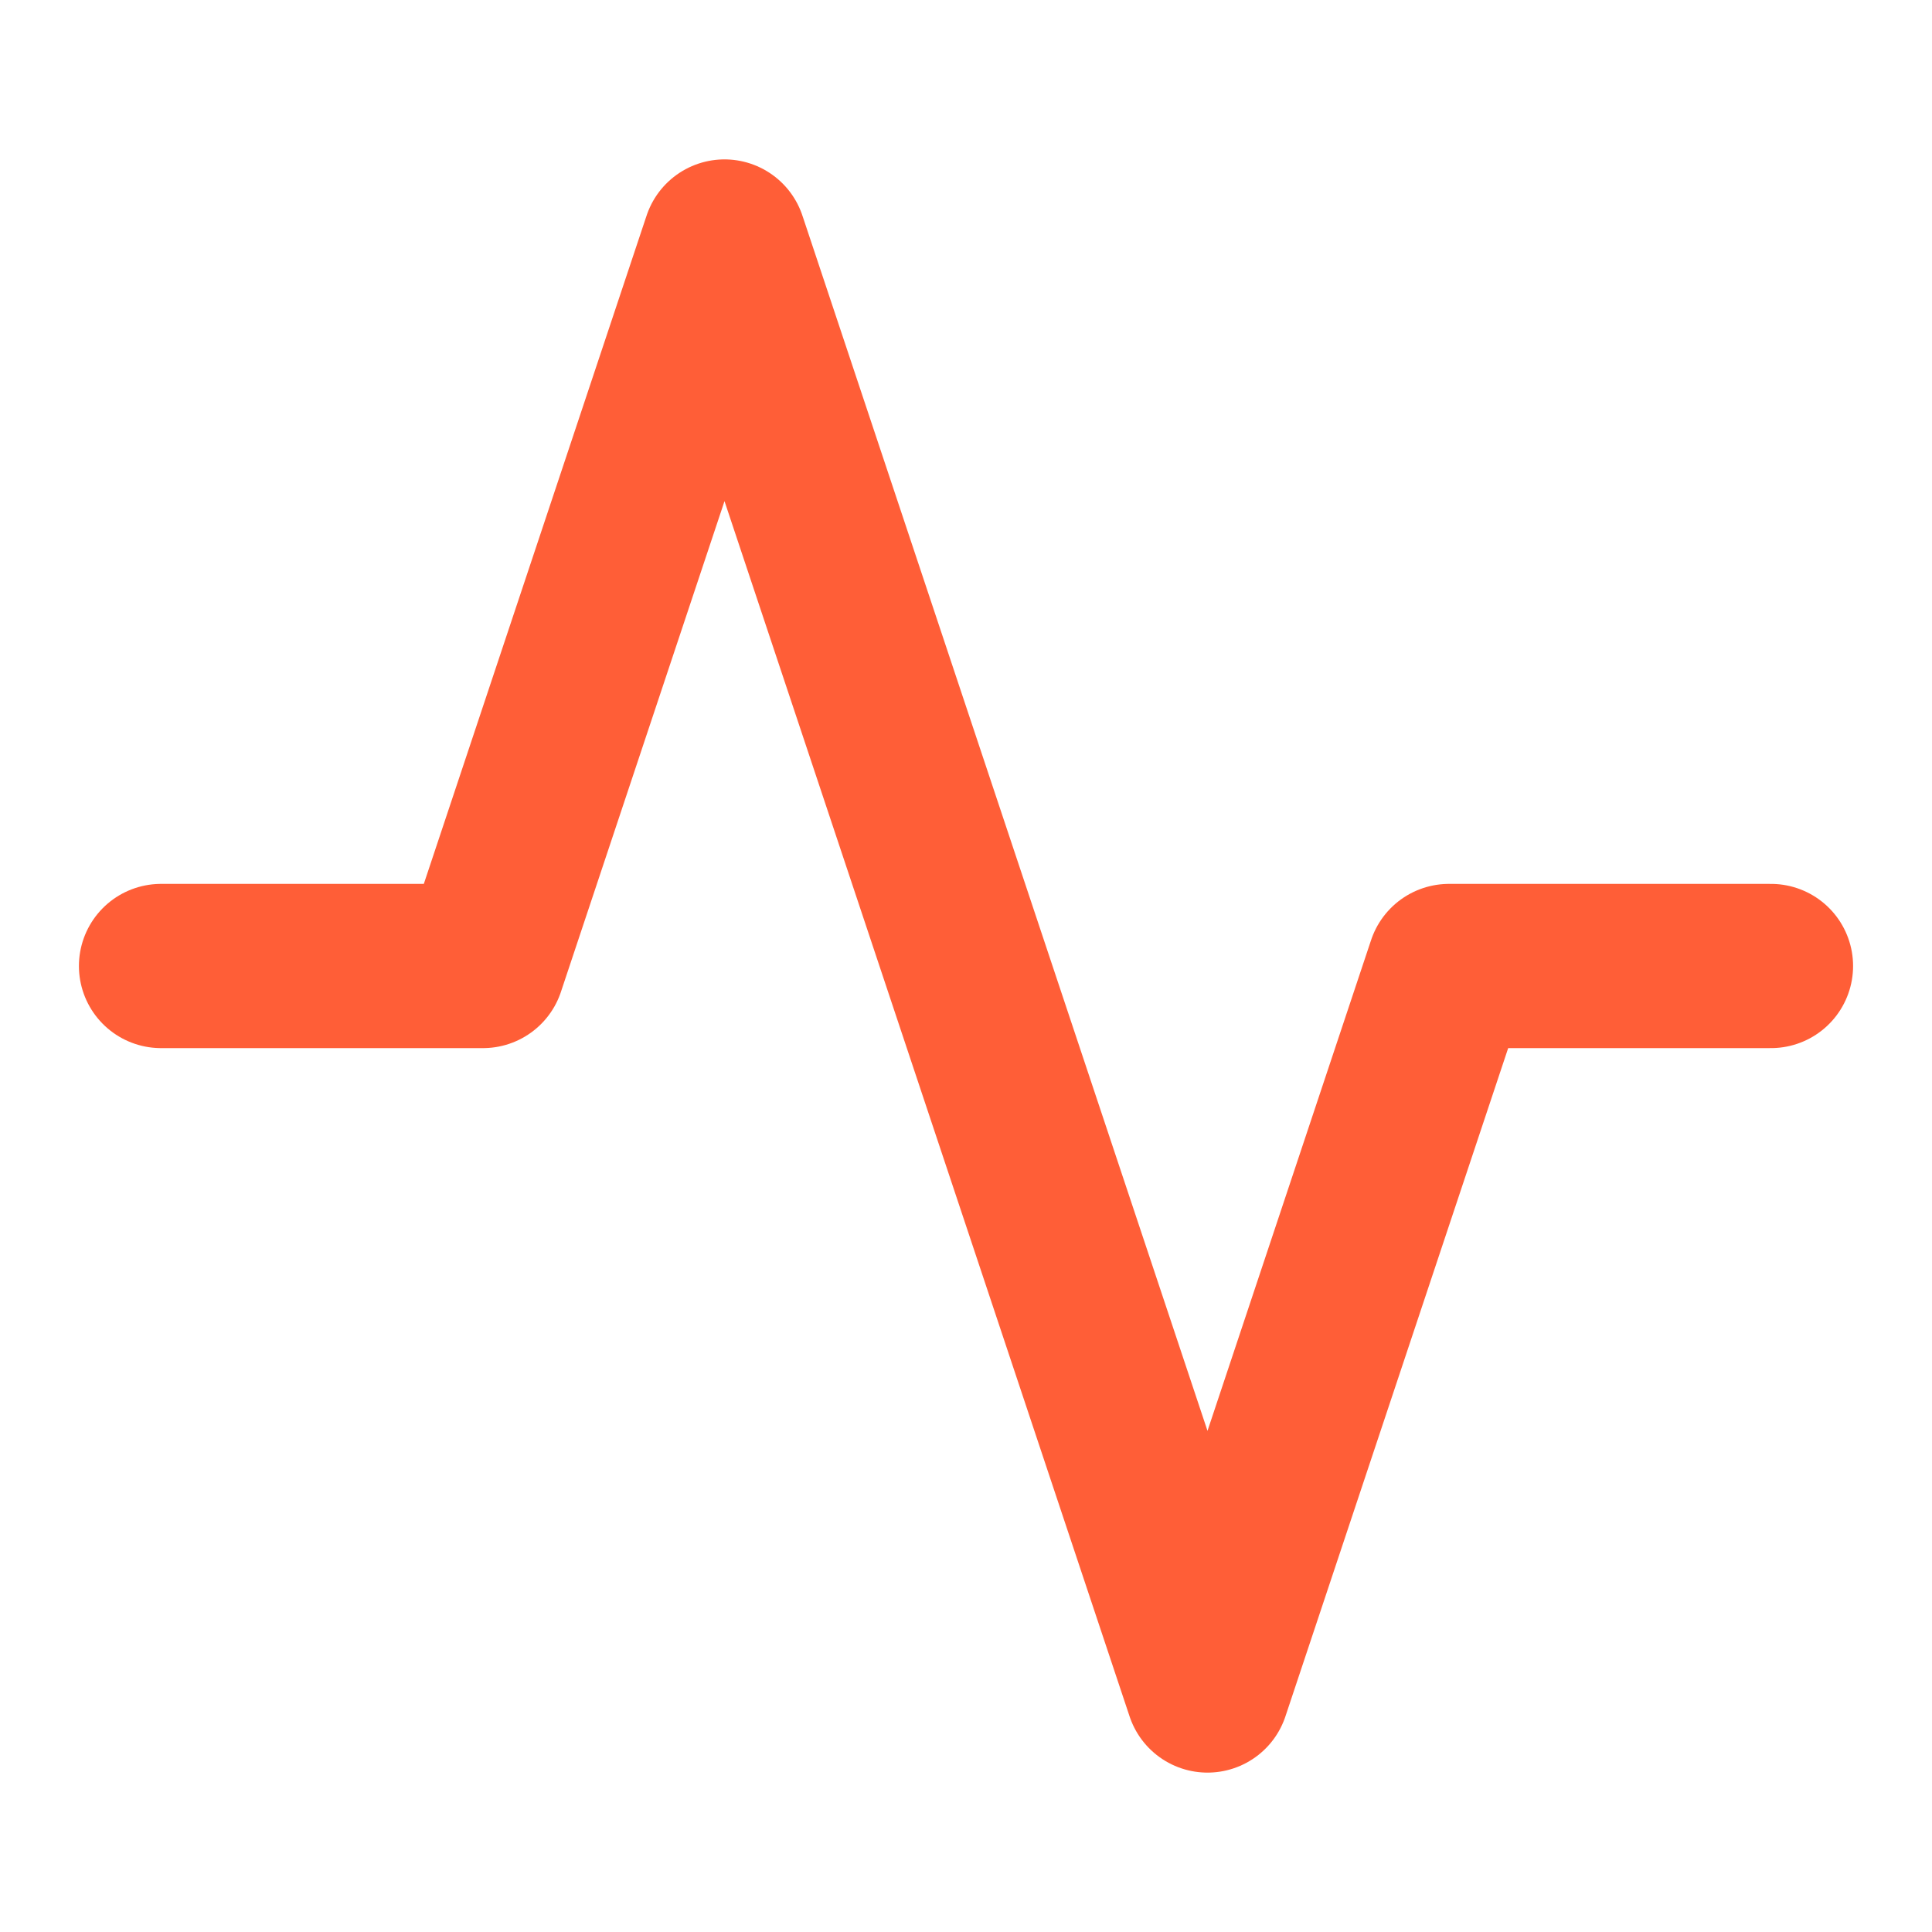 <svg width="20" height="20" fill="none" xmlns="http://www.w3.org/2000/svg"><path d="M18.333 10H15l-2.5 7.5-5-15L5 10H1.667" stroke="#FF5E37" stroke-width="1.7" stroke-linecap="round" stroke-linejoin="round"/></svg>